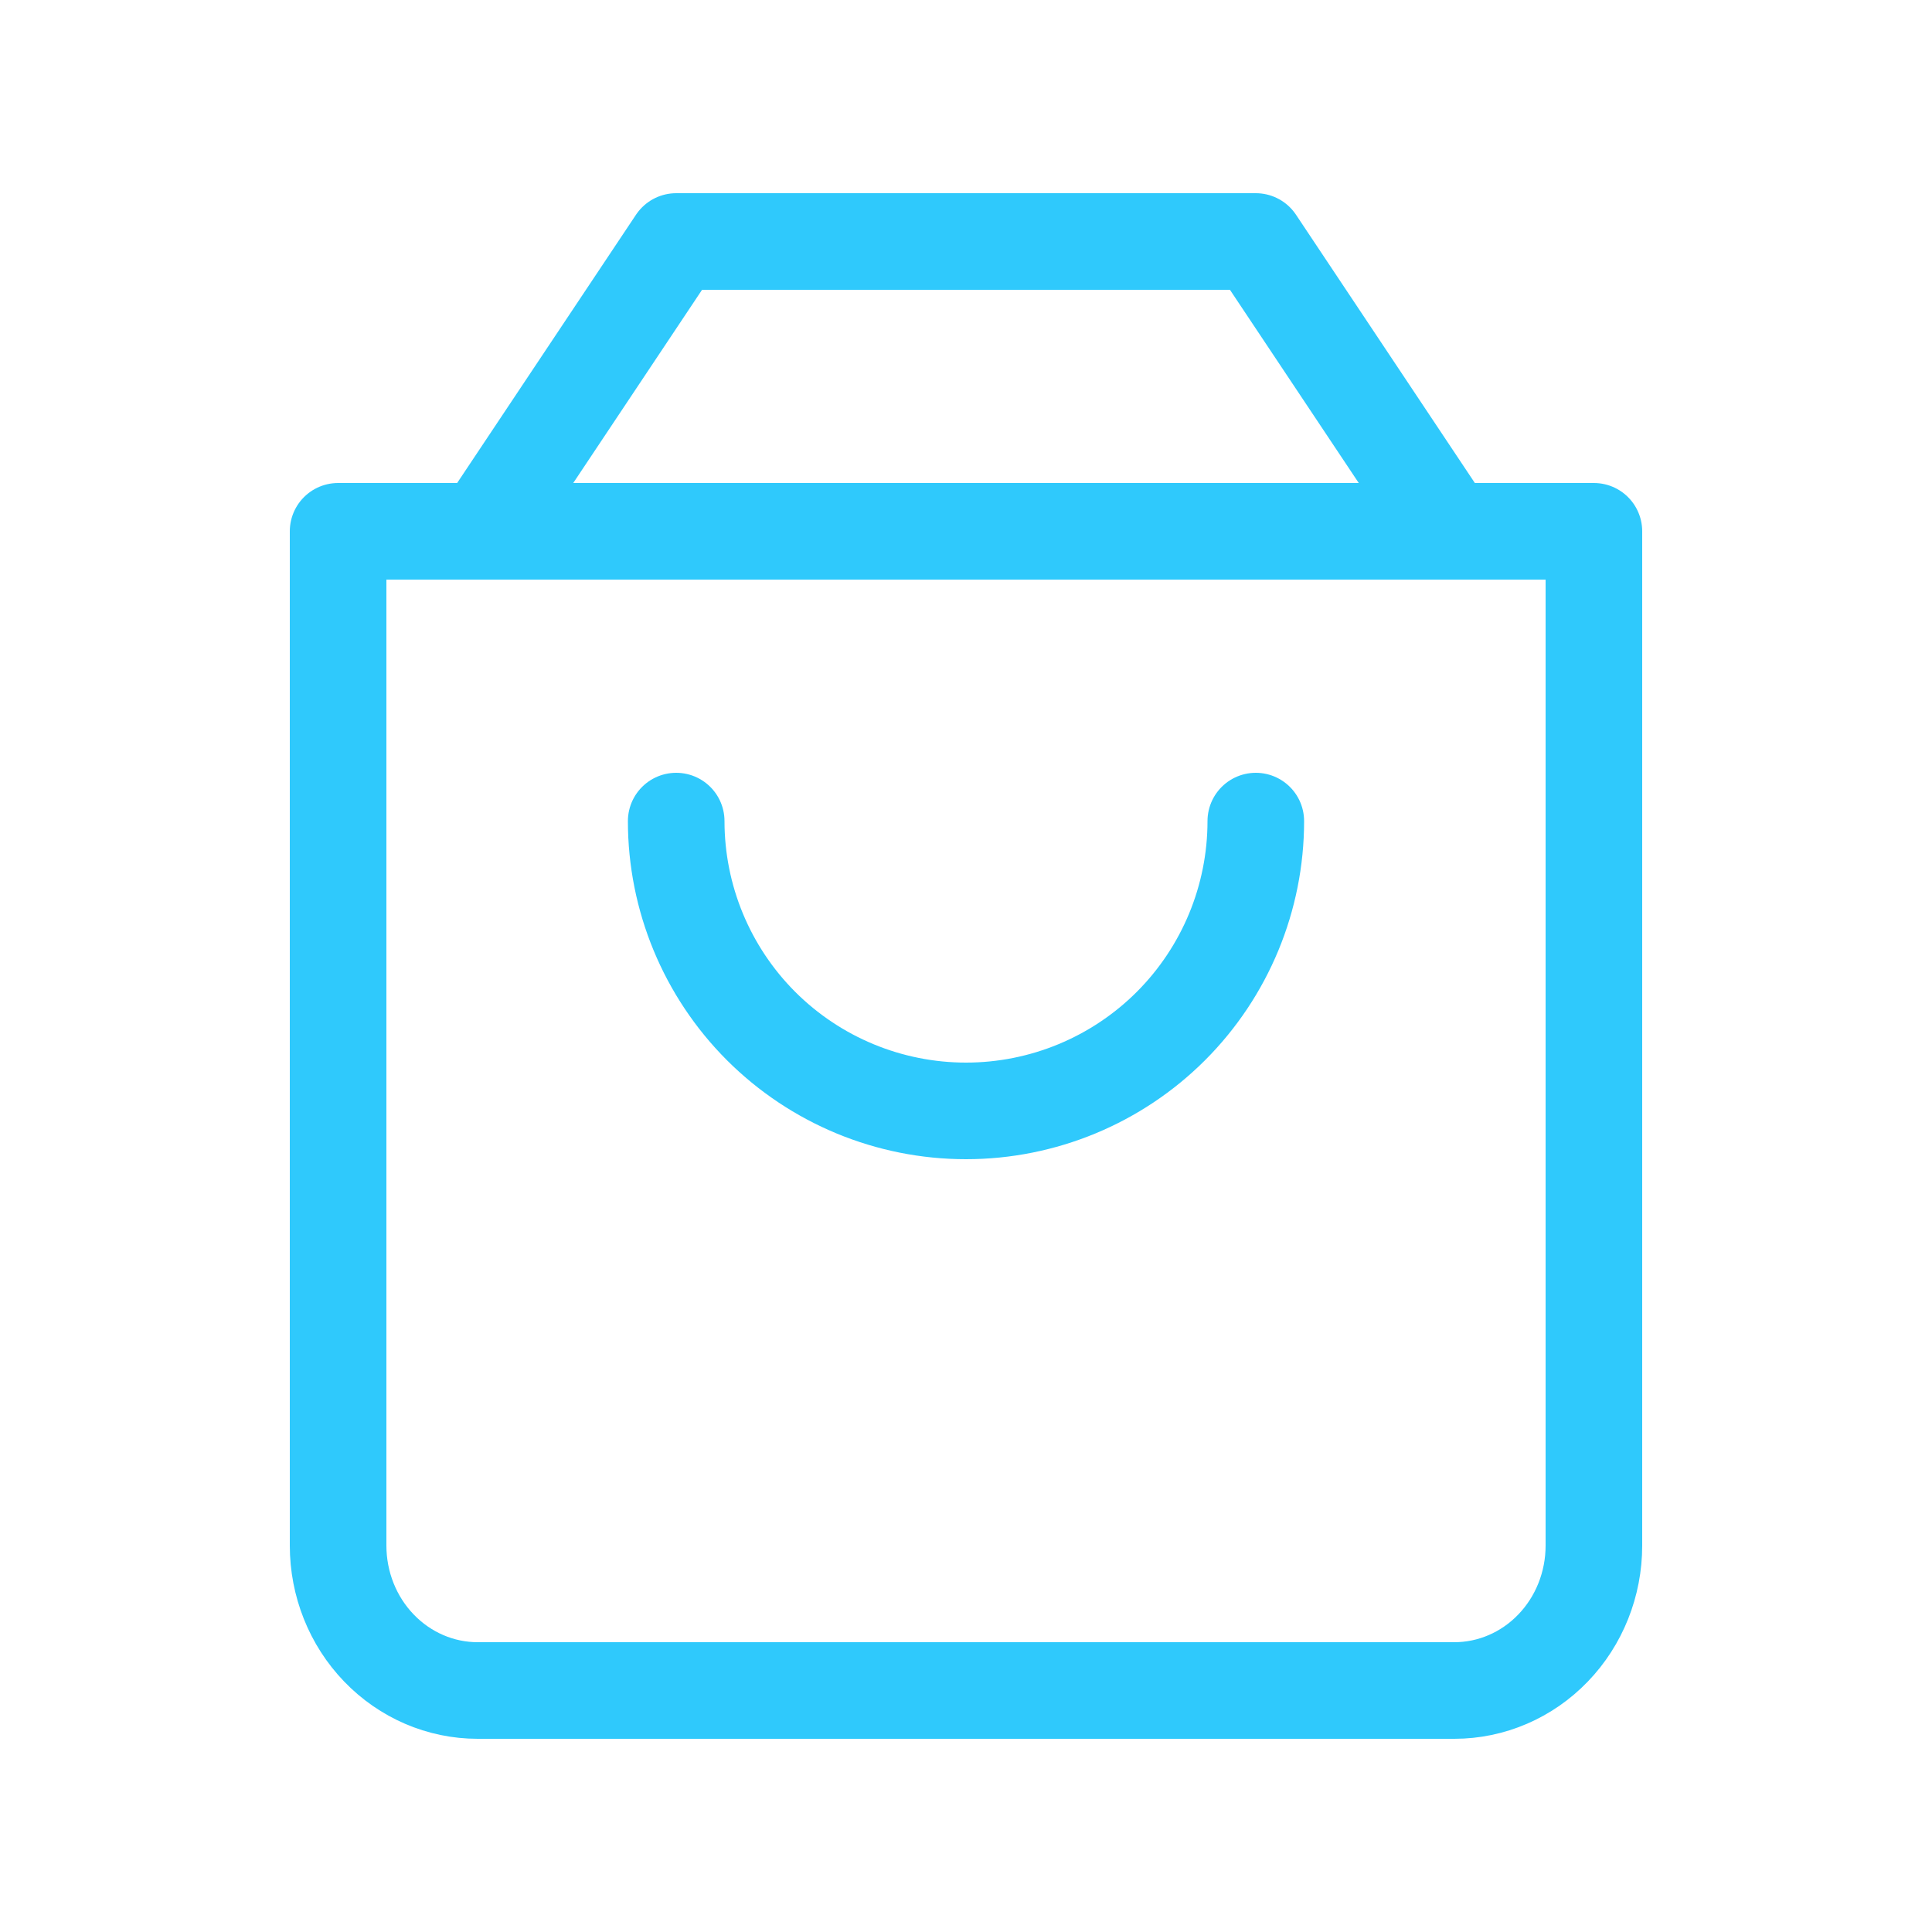 <svg width="40" height="40" viewBox="0 0 40 40" fill="none" xmlns="http://www.w3.org/2000/svg">
<path d="M10 11L14 5H26L30 11H10Z" stroke="#2FC9FC" stroke-width="2" stroke-linecap="round" stroke-linejoin="round"/>
<path d="M7 32V11H33V32C33 32.796 32.696 33.559 32.154 34.121C31.612 34.684 30.877 35 30.111 35H9.889C9.123 35 8.388 34.684 7.846 34.121C7.304 33.559 7 32.796 7 32Z" stroke="#2FC9FC" stroke-width="2" stroke-linecap="round" stroke-linejoin="round"/>
<path d="M26 17C26 18.591 25.368 20.117 24.243 21.243C23.117 22.368 21.591 23 20 23C18.409 23 16.883 22.368 15.757 21.243C14.632 20.117 14 18.591 14 17" stroke="#2FC9FC" stroke-width="2" stroke-linecap="round" stroke-linejoin="round"/>
</svg>
